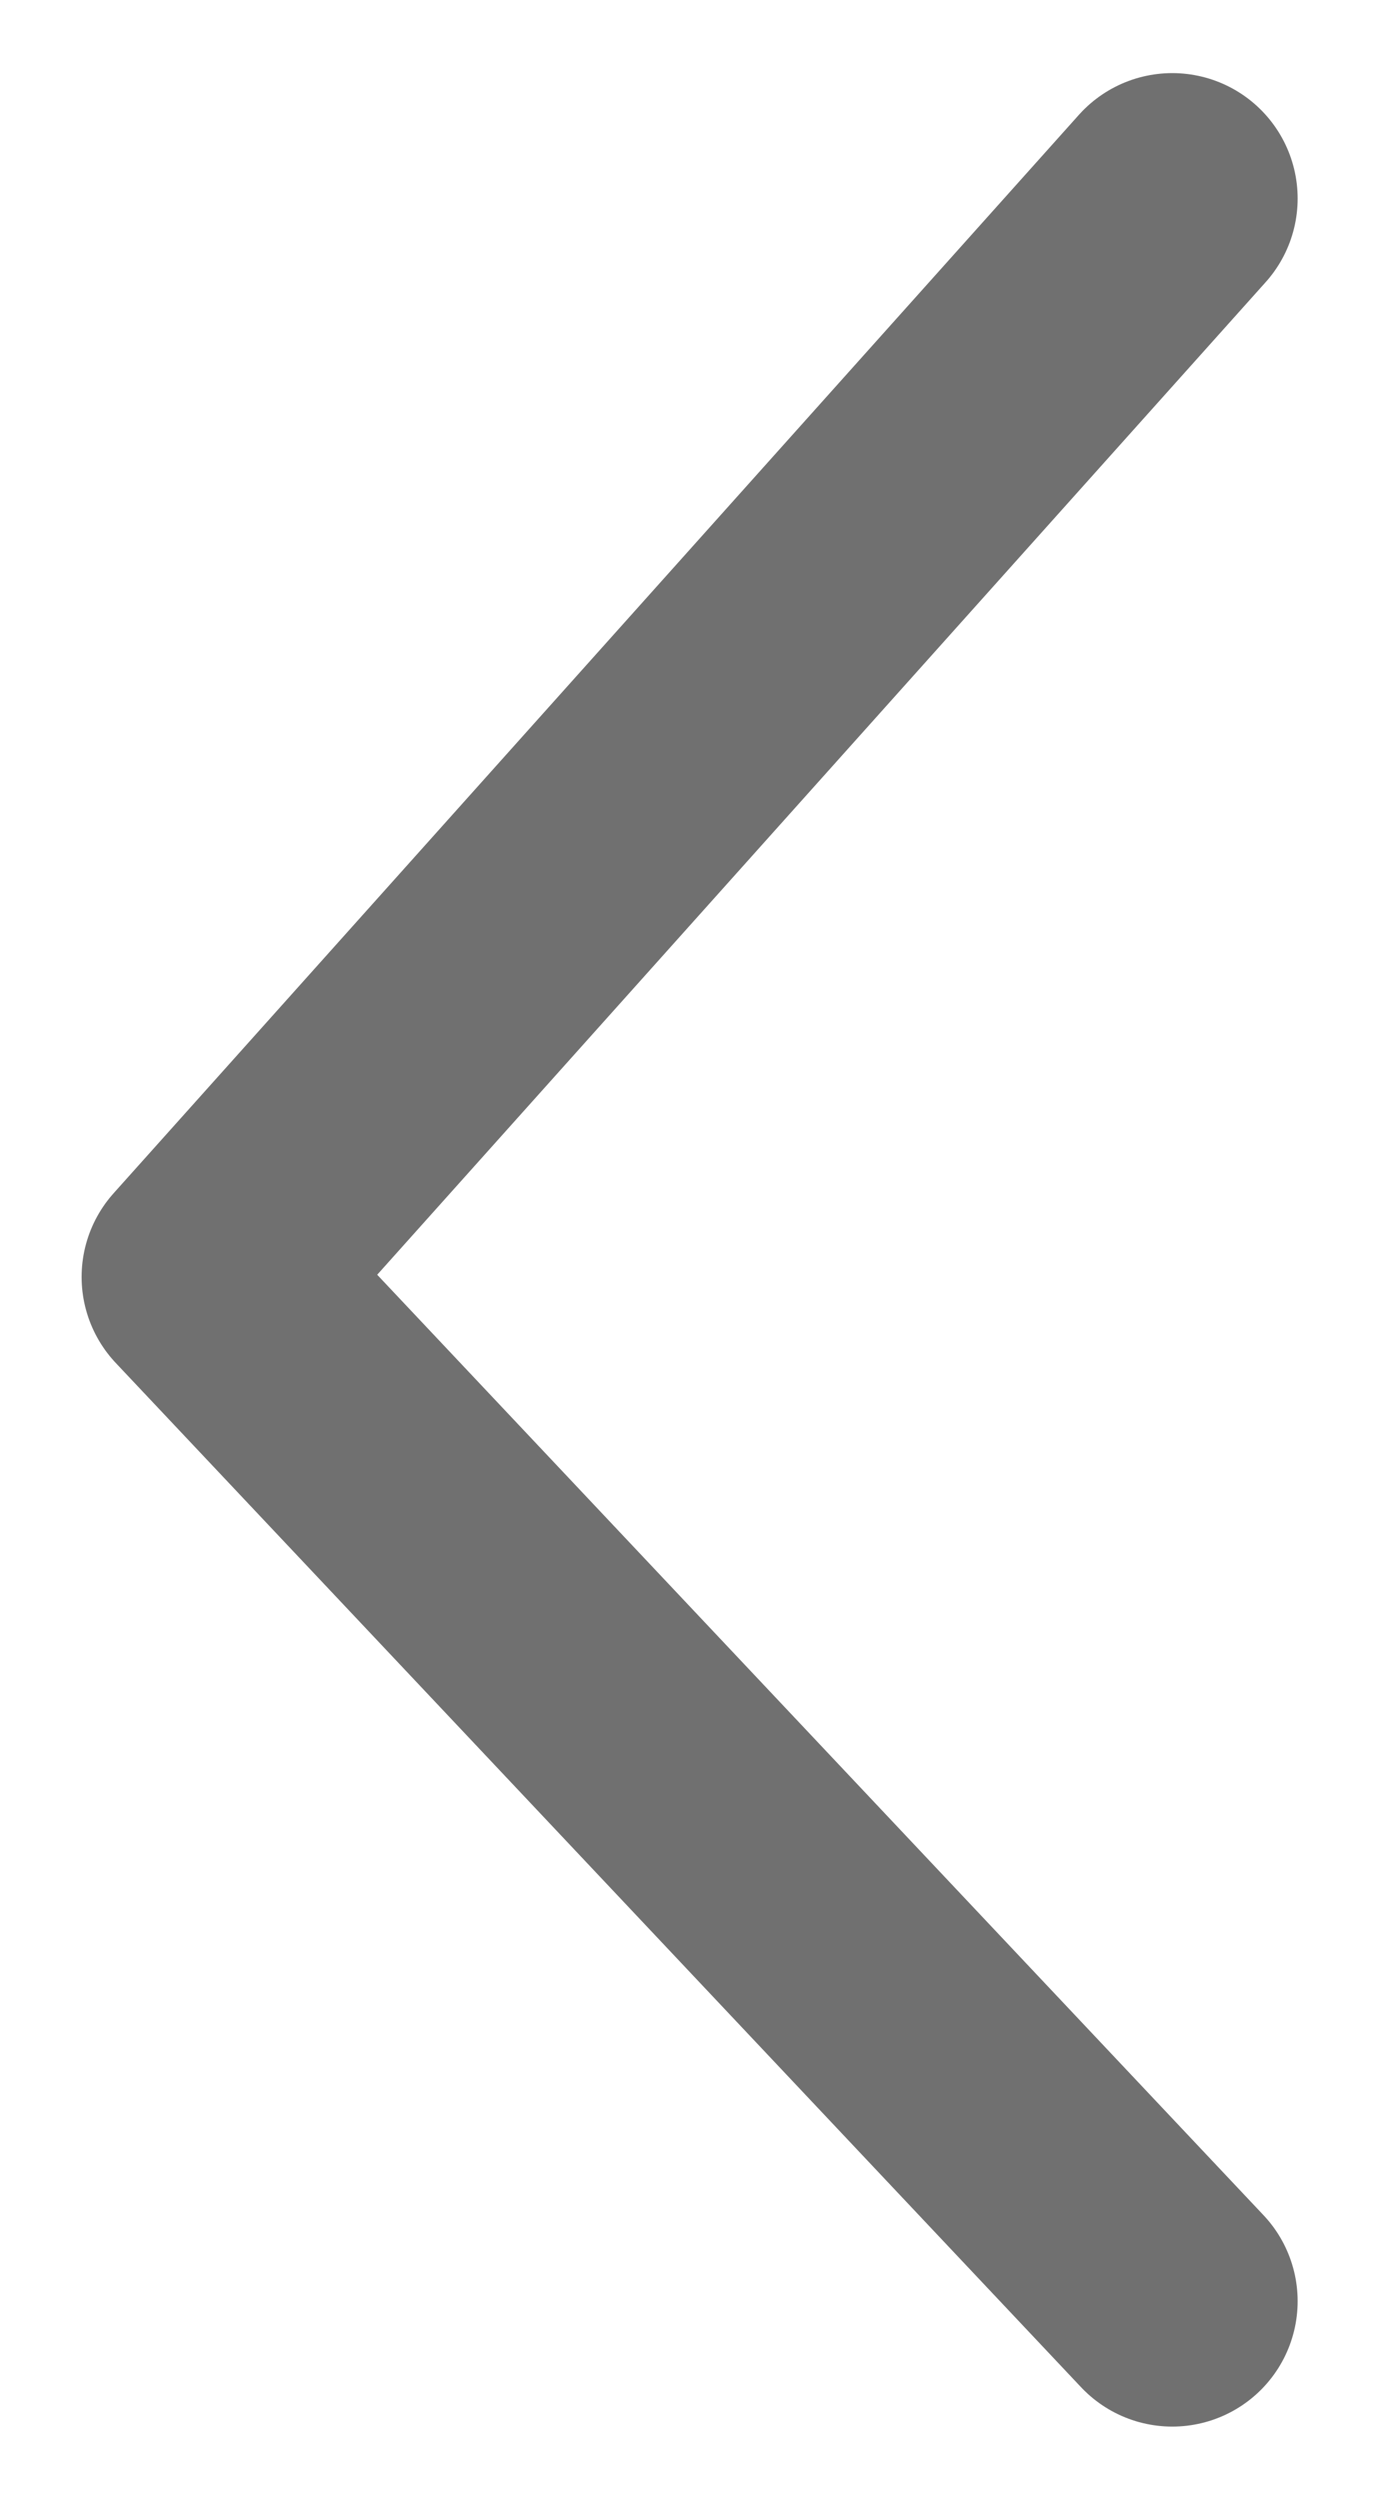 <svg xmlns="http://www.w3.org/2000/svg" xmlns:xlink="http://www.w3.org/1999/xlink" width="11" height="19.935" viewBox="0 0 11 19.935">
  <defs>
    <clipPath id="clip-path">
      <rect width="11" height="19.935" fill="none"/>
    </clipPath>
  </defs>
  <g id="arrow" clip-path="url(#clip-path)">
    <path id="Path_43" data-name="Path 43" d="M1488.7,85,1481,93.6l7.7,8.168" transform="translate(-1479.349 -83.417)" fill="none" stroke="#707070" stroke-linecap="round" stroke-linejoin="round" stroke-width="2"/>
  </g>
</svg>
